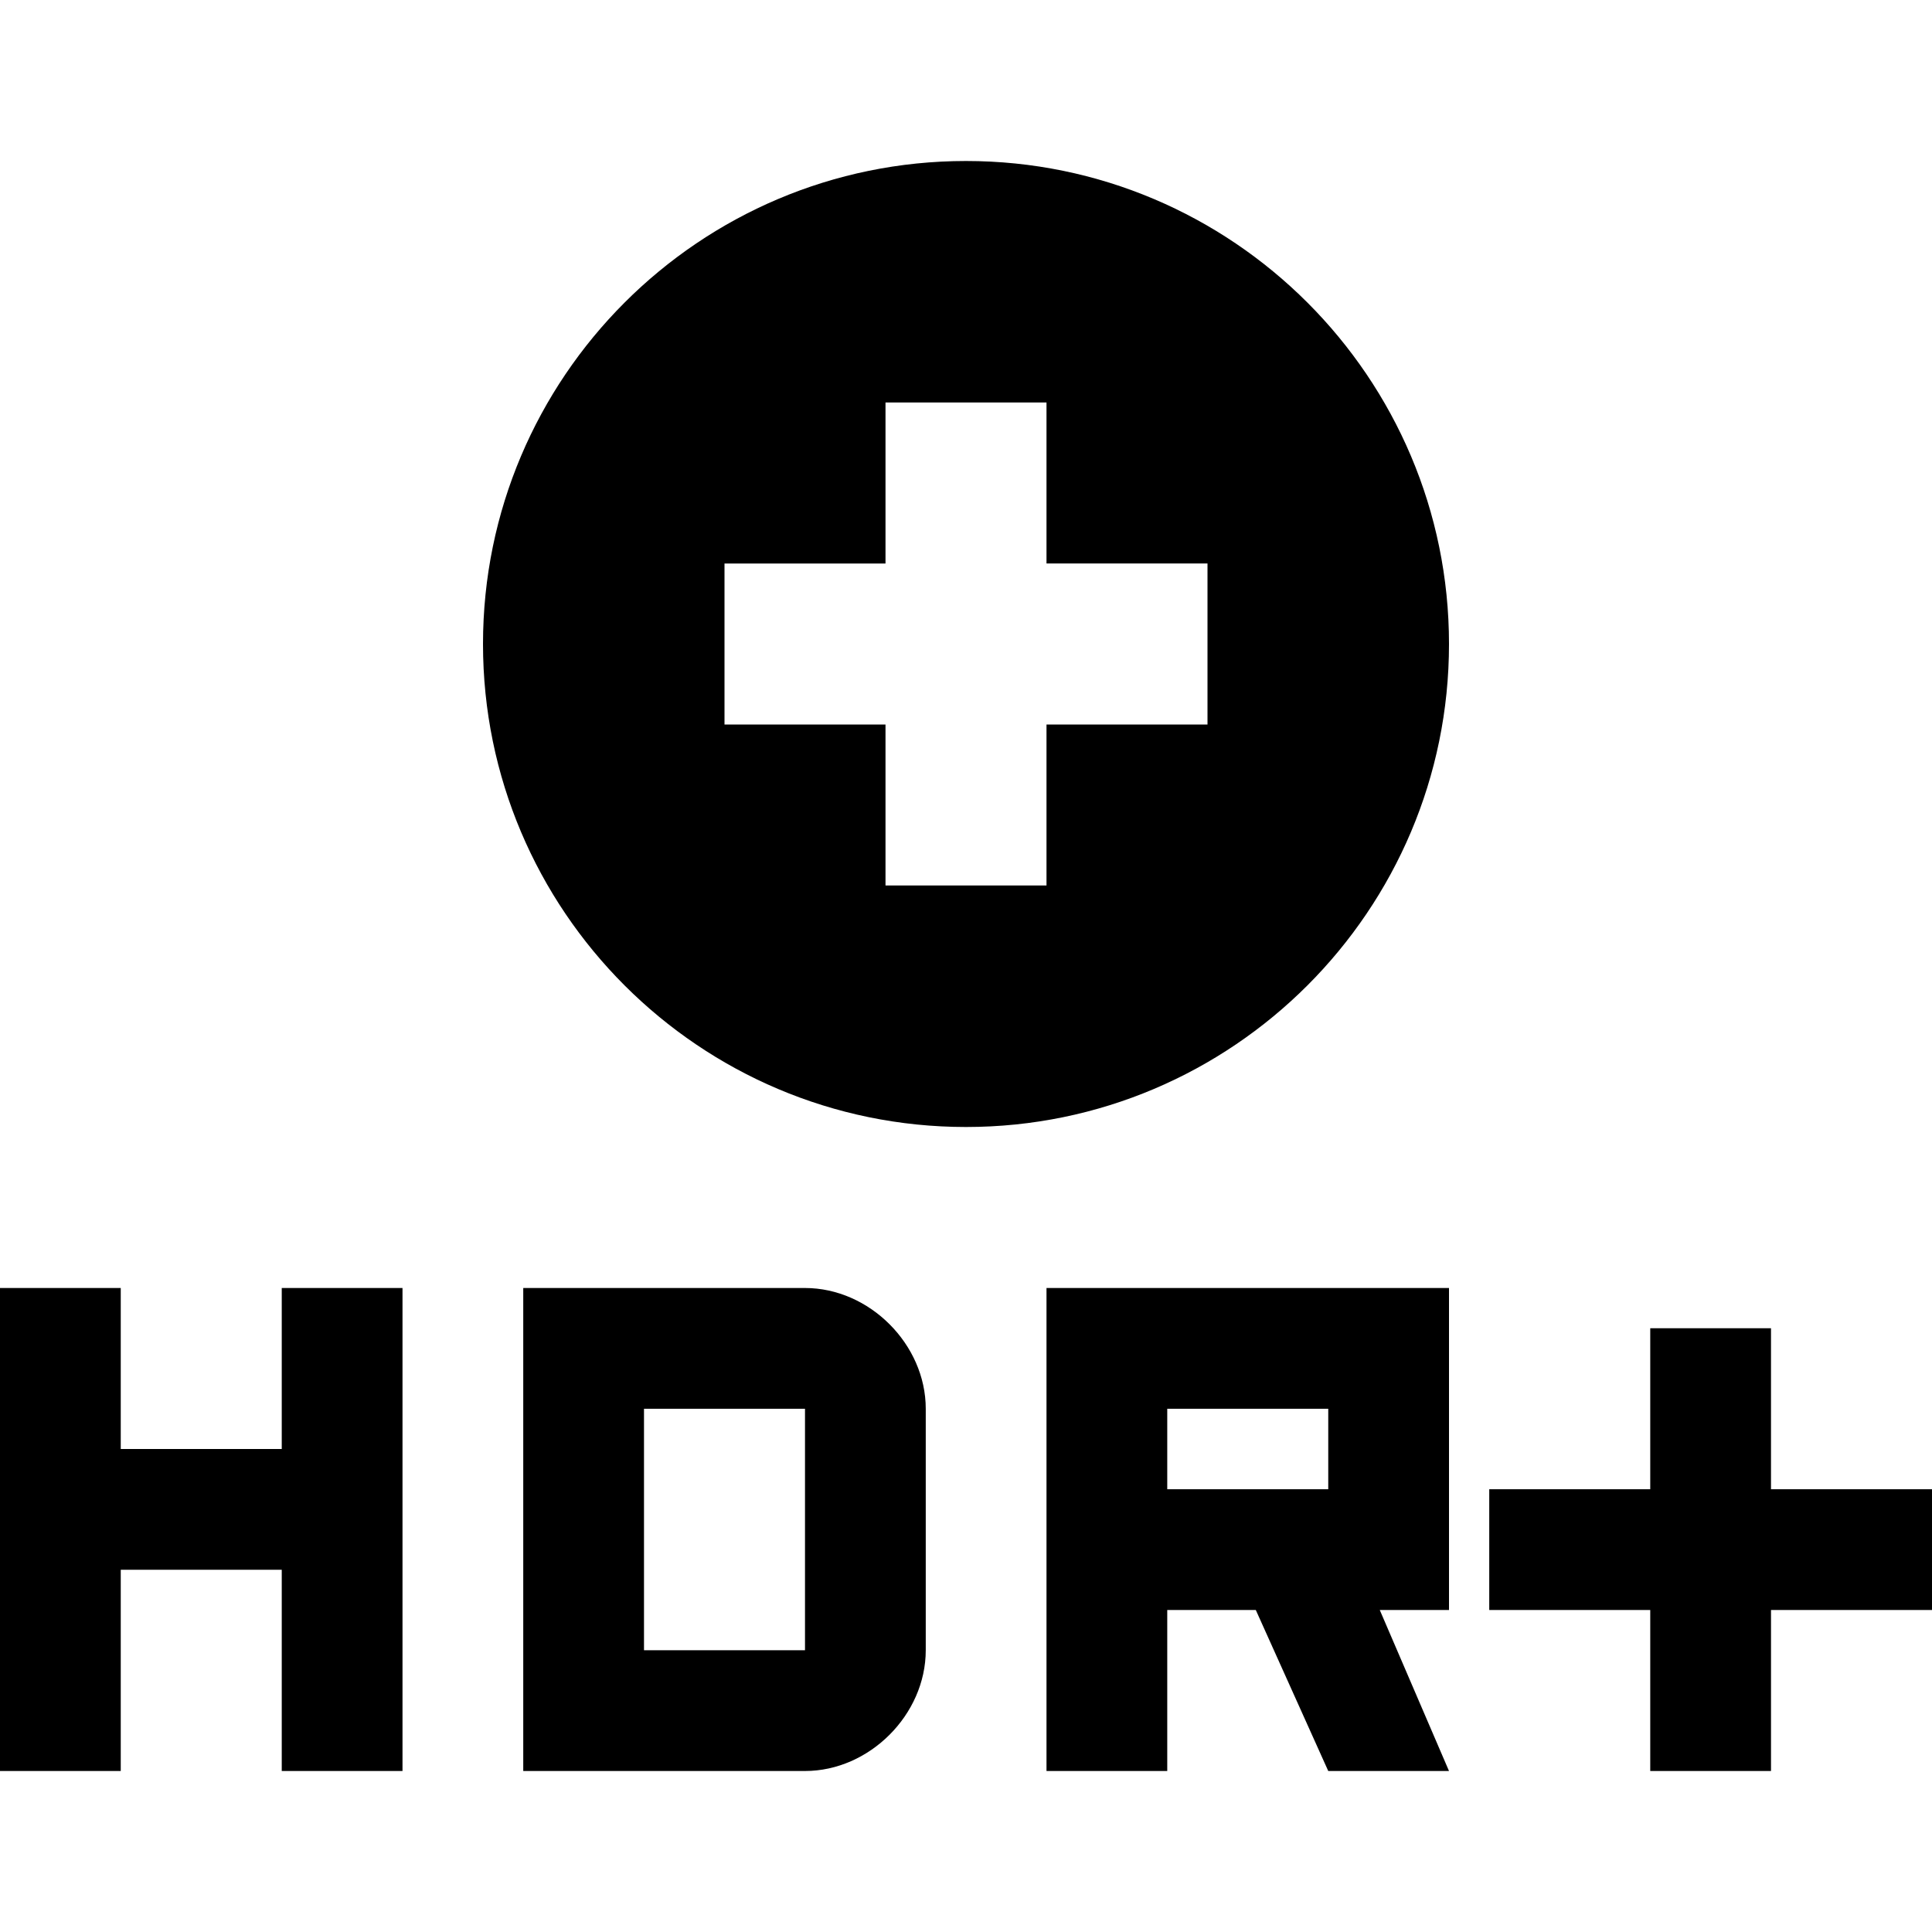 <svg xmlns="http://www.w3.org/2000/svg" width="24" height="24" viewBox="0 0 24 24"><path d="M12 2C8.69 2 6 4.69 6 8s2.69 6 6 6s6-2.69 6-6s-2.69-6-6-6zm3 7h-2v2h-2V9H9V7h2V5h2v2h2v2zm-5 7H6.5v6H10c.8 0 1.5-.7 1.5-1.5v-3c0-.8-.7-1.5-1.5-1.5zm0 4.5H8v-3h2v3zm8-4.5h-5v6h1.5v-2h1.1l.9 2H18l-.86-2H18v-4zm-1.5 2.5h-2v-1h2v1zm-13-.5h-2v-2H0v6h1.5v-2.5h2V22H5v-6H3.5zm18.5.5v-2h-1.5v2h-2V20h2v2H22v-2h2v-1.5z"/></svg>